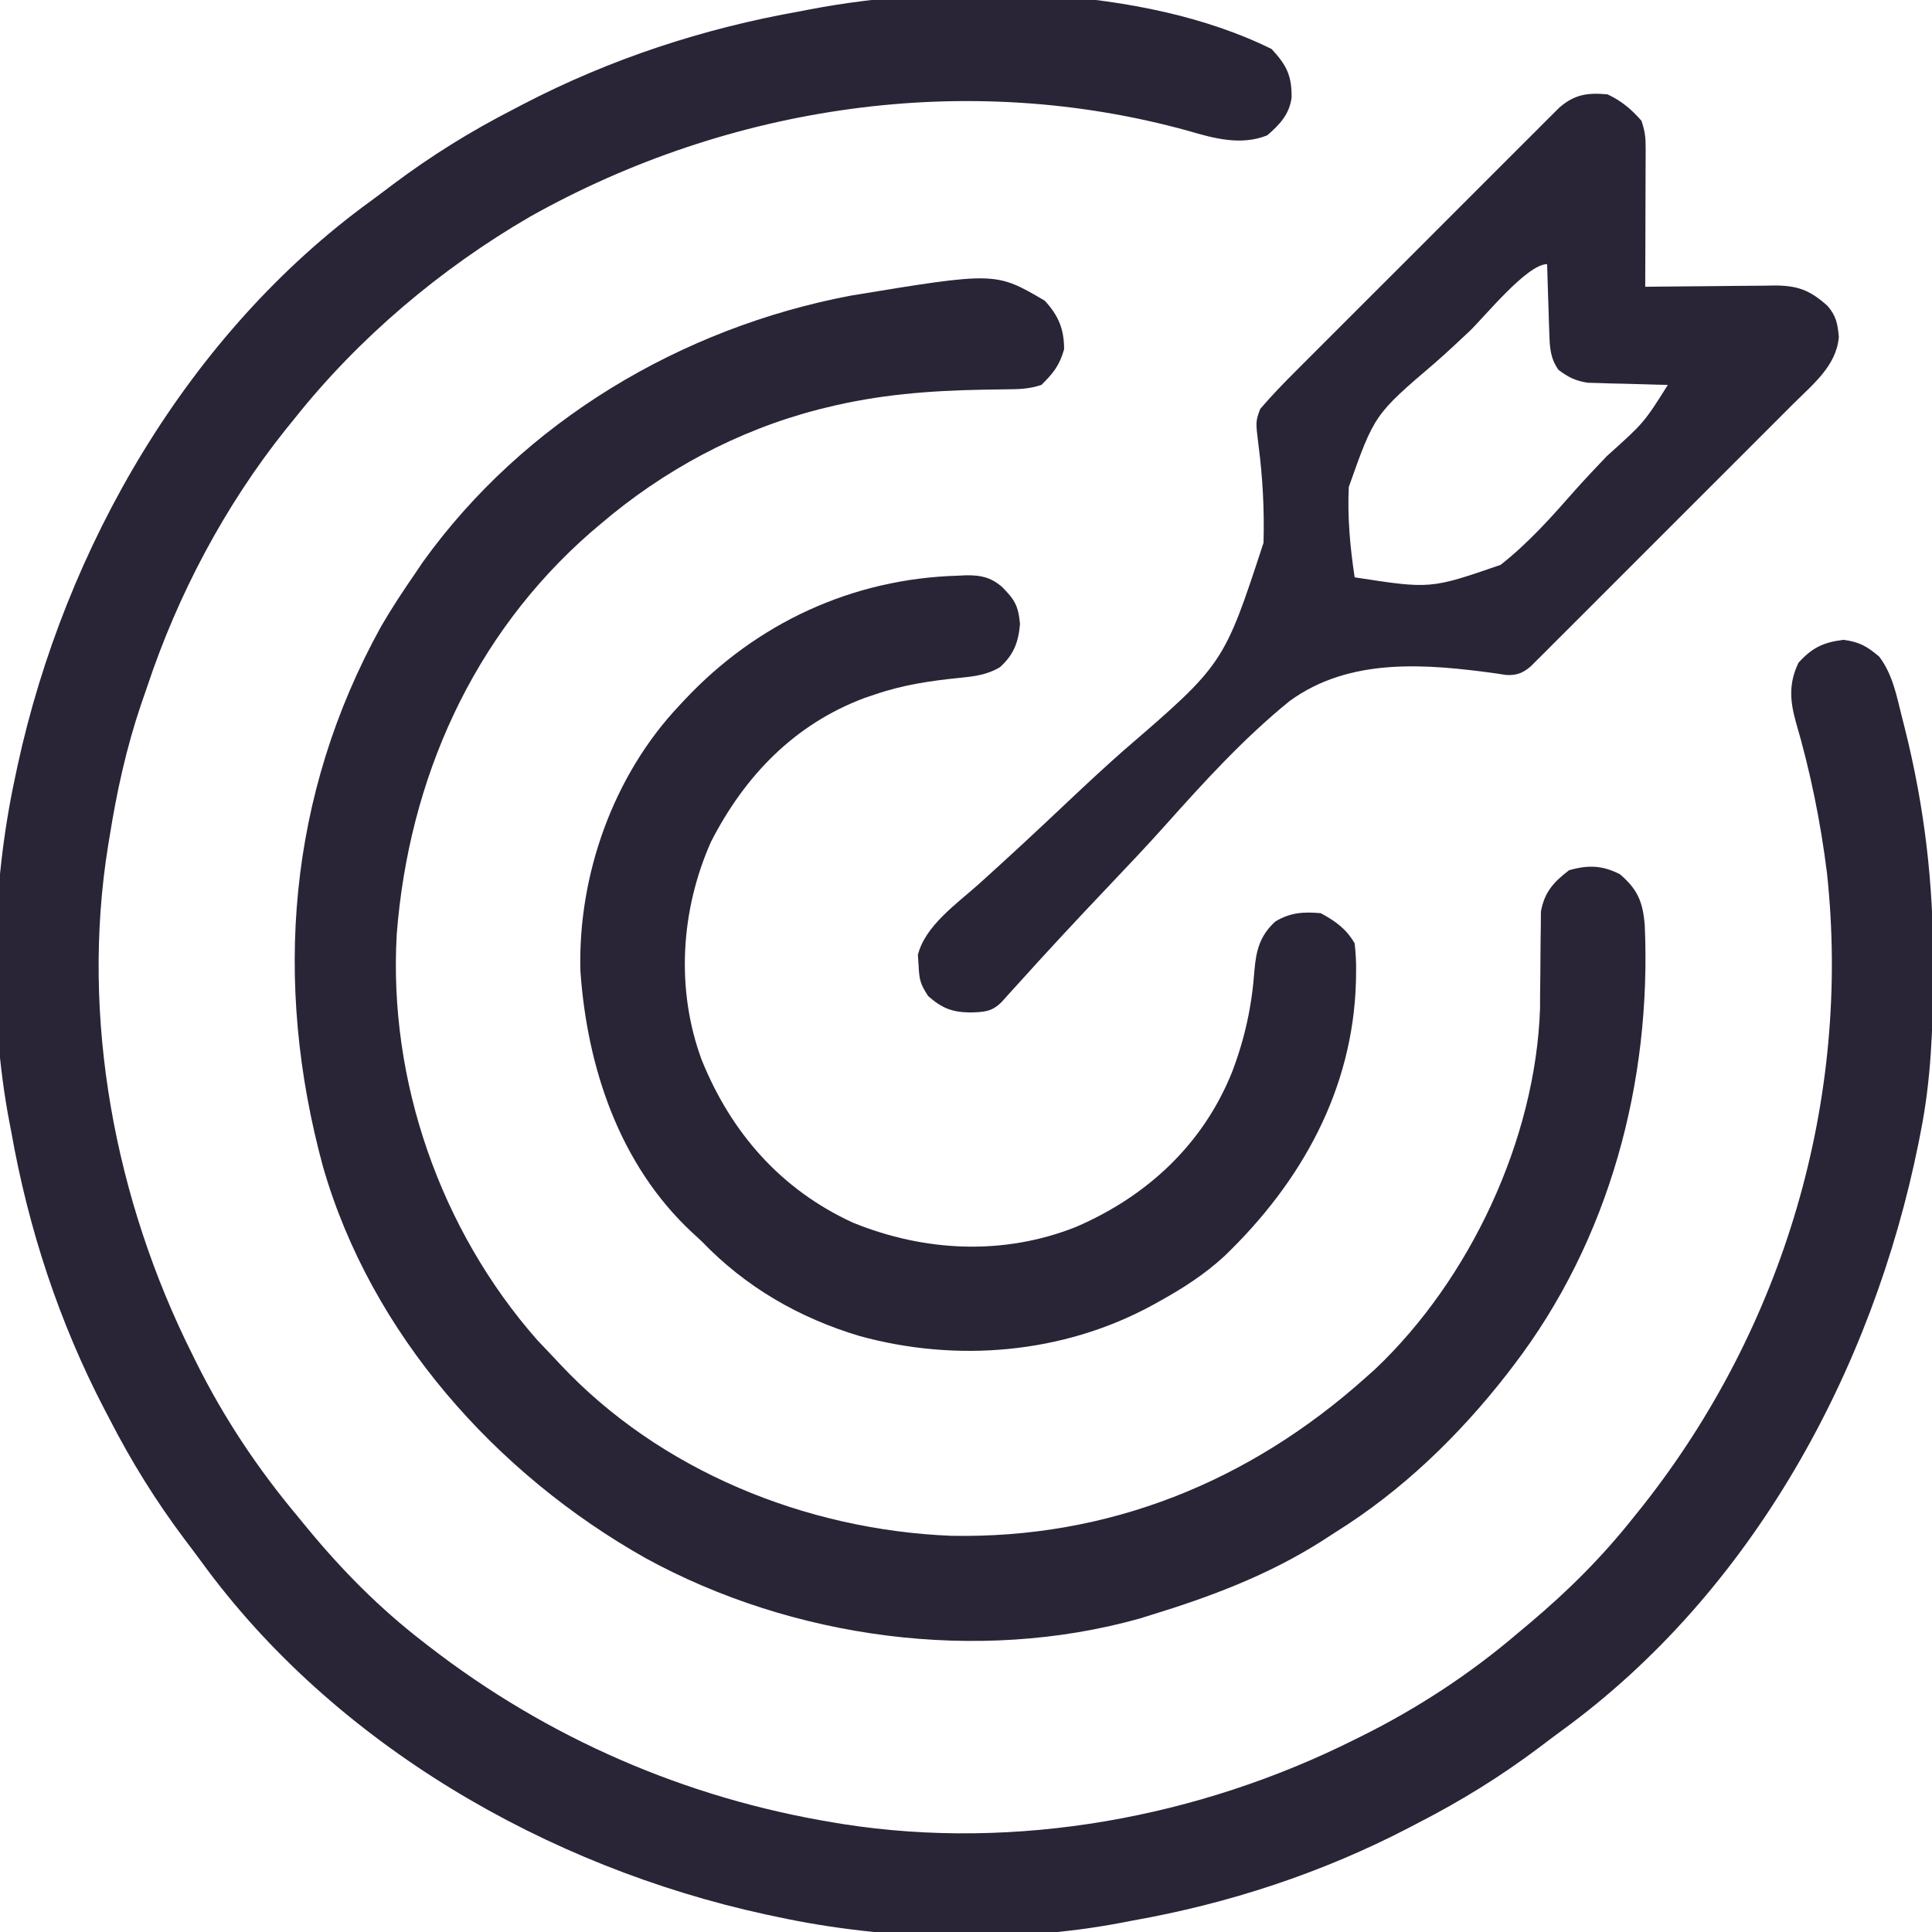<svg xmlns="http://www.w3.org/2000/svg" width="512" height="512"><path d="M0 0 C3.945 4.256 5.367 7.028 5.281 12.902 C4.688 17.331 2.089 20.066 -1.188 22.875 C-8.079 25.632 -15.206 23.708 -22.062 21.688 C-80.647 5.472 -143.641 14.789 -196.429 44.361 C-220.161 58.121 -241.955 76.533 -259 98 C-259.795 98.978 -260.591 99.957 -261.41 100.965 C-277.488 121.17 -289.865 144.543 -298 169 C-298.539 170.557 -299.078 172.115 -299.617 173.672 C-303.54 185.261 -306.088 196.925 -308 209 C-308.119 209.713 -308.237 210.427 -308.359 211.162 C-315.692 256.774 -306.542 304.991 -286 346 C-285.668 346.672 -285.335 347.345 -284.993 348.038 C-277.623 362.857 -268.632 376.313 -258 389 C-257.149 390.036 -256.299 391.073 -255.449 392.109 C-246.282 403.209 -236.425 413.181 -225 422 C-224.465 422.417 -223.929 422.834 -223.377 423.264 C-191.906 447.637 -155.269 463.546 -116 470 C-115.219 470.13 -114.438 470.26 -113.633 470.394 C-67.696 477.586 -19.319 468.699 22 448 C22.895 447.558 22.895 447.558 23.809 447.107 C38.545 439.785 52.476 430.679 65 420 C66.143 419.041 67.286 418.083 68.43 417.125 C78.686 408.483 87.663 399.546 96 389 C96.794 388.011 97.588 387.023 98.406 386.004 C135.704 338.732 153.61 278.455 147.178 218.444 C145.487 204.835 142.744 191.324 138.871 178.164 C137.316 172.515 137.056 167.961 139.625 162.625 C143.218 158.654 146.2 157.225 151.5 156.562 C155.736 157.092 157.747 158.265 161 161 C164.553 165.702 165.596 171.258 167 176.875 C167.262 177.907 167.524 178.939 167.794 180.003 C173.034 200.893 175.401 221.183 175.312 242.688 C175.31 244.067 175.31 244.067 175.307 245.474 C175.26 259.503 174.748 273.203 172 287 C171.823 287.905 171.646 288.81 171.464 289.742 C159.356 350.062 127.328 408.938 76.841 445.655 C74.799 447.147 72.785 448.672 70.77 450.199 C60.647 457.785 50.248 464.228 39 470 C37.739 470.661 37.739 470.661 36.453 471.335 C13.347 483.359 -11.365 491.471 -37 496 C-37.827 496.161 -38.654 496.322 -39.506 496.487 C-68.736 502.073 -101.97 501.257 -131 495 C-132.013 494.786 -133.026 494.571 -134.07 494.351 C-191.907 481.777 -248.433 449.273 -283.655 400.841 C-285.147 398.799 -286.672 396.785 -288.199 394.77 C-295.785 384.647 -302.228 374.248 -308 363 C-308.441 362.159 -308.881 361.319 -309.335 360.453 C-321.359 337.347 -329.471 312.635 -334 287 C-334.161 286.173 -334.322 285.346 -334.487 284.494 C-340.073 255.264 -339.257 222.03 -333 193 C-332.786 191.987 -332.571 190.974 -332.351 189.93 C-319.777 132.093 -287.273 75.567 -238.841 40.345 C-236.799 38.853 -234.785 37.328 -232.77 35.801 C-222.647 28.215 -212.248 21.772 -201 16 C-200.159 15.559 -199.319 15.119 -198.453 14.665 C-175.347 2.641 -150.635 -5.471 -125 -10 C-124.173 -10.161 -123.346 -10.322 -122.494 -10.487 C-85.444 -17.567 -34.354 -17.042 0 0 Z " fill="#2A2437" transform="translate(337,13)"></path><path d="M0 0 C3.628 3.948 5.125 7.505 5.125 12.875 C3.859 17.228 2.32 19.118 -0.875 22.312 C-4.243 23.435 -6.844 23.455 -10.395 23.488 C-11.73 23.508 -13.065 23.529 -14.4 23.552 C-15.1 23.563 -15.8 23.574 -16.521 23.586 C-30.622 23.842 -44.132 24.904 -57.875 28.312 C-58.584 28.488 -59.294 28.663 -60.024 28.843 C-81.449 34.371 -101.113 44.969 -117.875 59.312 C-119.087 60.341 -119.087 60.341 -120.324 61.391 C-151.609 88.697 -168.535 126.82 -171.733 167.858 C-173.98 206.73 -160.162 246.262 -134.5 275.438 C-132.969 277.073 -131.427 278.697 -129.875 280.312 C-129.435 280.784 -128.994 281.255 -128.541 281.741 C-102.025 310.092 -63.335 325.734 -24.875 327.312 C16.896 328.149 54.236 312.996 85.125 285.312 C86.31 284.255 86.31 284.255 87.52 283.176 C112.68 259.375 130.08 222.237 131.251 187.584 C131.258 185.622 131.258 185.622 131.266 183.621 C131.284 182.167 131.304 180.714 131.324 179.26 C131.353 176.999 131.375 174.74 131.375 172.48 C131.379 170.276 131.413 168.074 131.453 165.871 C131.467 163.911 131.467 163.911 131.481 161.912 C132.392 156.817 134.788 154.086 138.938 150.938 C144.058 149.475 147.779 149.627 152.438 152 C157.109 156.019 158.511 159.317 159 165.496 C160.844 207.034 149.62 249.063 124.125 282.312 C123.57 283.039 123.015 283.766 122.443 284.515 C109.751 300.792 94.651 315.382 77.125 326.312 C75.851 327.135 74.578 327.958 73.305 328.781 C59.226 337.707 44.009 343.45 28.125 348.312 C27.136 348.621 26.148 348.929 25.129 349.246 C-17.817 361.276 -66.91 354.555 -105.782 333.239 C-145.441 310.91 -178.554 273.778 -191.285 229.482 C-204.582 180.565 -200.604 130.989 -175.875 86.312 C-173.088 81.498 -170.036 76.887 -166.875 72.312 C-166.22 71.338 -165.565 70.363 -164.891 69.359 C-138.068 31.964 -96.349 7.192 -51.441 -1.34 C-13.042 -7.655 -13.042 -7.655 0 0 Z " fill="#2A2437" transform="translate(276.875,79.688)"></path><path d="M0 0 C3.669 1.706 6.341 3.961 9 7 C9.91 9.731 10.122 11.299 10.114 14.104 C10.113 14.925 10.113 15.745 10.113 16.591 C10.108 17.472 10.103 18.354 10.098 19.262 C10.096 20.62 10.096 20.62 10.093 22.007 C10.088 24.9 10.075 27.794 10.062 30.688 C10.057 32.649 10.053 34.611 10.049 36.572 C10.038 41.382 10.021 46.191 10 51 C11.216 50.984 12.432 50.969 13.684 50.952 C18.204 50.898 22.723 50.864 27.242 50.835 C29.197 50.82 31.151 50.8 33.106 50.774 C35.918 50.737 38.73 50.72 41.543 50.707 C42.414 50.692 43.285 50.676 44.182 50.66 C50.344 50.658 53.581 51.849 58.25 56 C60.631 58.722 60.975 60.733 61.312 64.312 C60.669 71.907 54.495 76.792 49.342 81.917 C48.575 82.687 47.809 83.457 47.019 84.25 C44.496 86.782 41.965 89.307 39.434 91.832 C37.675 93.592 35.917 95.352 34.159 97.113 C30.479 100.795 26.796 104.474 23.111 108.15 C19.322 111.929 15.538 115.713 11.759 119.502 C7.194 124.078 2.625 128.649 -1.949 133.216 C-3.692 134.958 -5.434 136.702 -7.175 138.447 C-9.602 140.88 -12.036 143.305 -14.471 145.73 C-15.193 146.455 -15.914 147.181 -16.658 147.929 C-17.321 148.586 -17.984 149.244 -18.667 149.921 C-19.242 150.495 -19.816 151.069 -20.408 151.66 C-22.49 153.413 -24.218 154.054 -26.946 153.866 C-27.687 153.75 -28.429 153.634 -29.193 153.515 C-47.925 150.911 -68.291 149.117 -84.278 160.815 C-96.357 170.622 -106.896 182.18 -117.236 193.764 C-122.013 199.104 -126.936 204.301 -131.874 209.493 C-140.292 218.347 -148.61 227.285 -156.785 236.366 C-157.448 237.098 -158.11 237.829 -158.793 238.584 C-159.368 239.223 -159.943 239.862 -160.535 240.521 C-163.111 243.121 -165.203 243.21 -168.75 243.312 C-173.597 243.27 -176.278 242.257 -180 239 C-182.131 235.803 -182.399 234.55 -182.562 230.812 C-182.626 229.911 -182.689 229.01 -182.754 228.082 C-180.877 220.408 -172.498 214.532 -166.786 209.45 C-158.686 202.156 -150.709 194.743 -142.794 187.25 C-138.021 182.742 -133.215 178.29 -128.298 173.939 C-101.689 151.01 -101.689 151.01 -91.157 118.859 C-90.909 110.253 -91.356 101.627 -92.469 93.089 C-93.265 86.717 -93.265 86.717 -92.027 83.367 C-88.992 79.822 -85.779 76.502 -82.471 73.212 C-81.706 72.444 -80.942 71.676 -80.154 70.885 C-77.63 68.352 -75.098 65.826 -72.566 63.301 C-70.809 61.542 -69.051 59.783 -67.294 58.023 C-63.142 53.867 -58.984 49.717 -54.825 45.568 C-51.509 42.259 -48.198 38.945 -44.889 35.629 C-40.326 31.054 -35.758 26.483 -31.185 21.917 C-29.442 20.176 -27.701 18.433 -25.962 16.689 C-23.532 14.254 -21.096 11.826 -18.658 9.4 C-17.939 8.676 -17.219 7.952 -16.478 7.207 C-15.812 6.546 -15.146 5.886 -14.46 5.206 C-13.885 4.632 -13.31 4.058 -12.718 3.466 C-8.653 -0.003 -5.311 -0.466 0 0 Z M-36.64 62.848 C-39.616 65.665 -42.614 68.443 -45.693 71.148 C-61.755 84.865 -61.755 84.865 -68.558 104.055 C-68.939 112.088 -68.208 120.062 -67 128 C-46.914 131.103 -46.914 131.103 -28.344 124.701 C-20.965 118.929 -14.719 111.896 -8.556 104.88 C-5.824 101.812 -2.988 98.843 -0.162 95.861 C9.666 87.047 9.666 87.047 16 77 C14.949 76.978 14.949 76.978 13.876 76.956 C10.688 76.881 7.5 76.785 4.312 76.688 C3.21 76.665 2.107 76.642 0.971 76.619 C-0.096 76.584 -1.163 76.548 -2.262 76.512 C-3.731 76.472 -3.731 76.472 -5.229 76.432 C-8.496 75.923 -10.371 74.993 -13 73 C-15.174 69.9 -15.295 67.087 -15.414 63.359 C-15.472 61.754 -15.472 61.754 -15.531 60.117 C-15.562 59.006 -15.593 57.895 -15.625 56.75 C-15.683 55.06 -15.683 55.06 -15.742 53.336 C-15.836 50.557 -15.922 47.779 -16 45 C-21.356 45 -32.656 59.072 -36.64 62.848 Z " fill="#2A2437" transform="translate(426,25)"></path><path d="M0 0 C0.714 -0.035 1.428 -0.069 2.164 -0.105 C6.096 -0.136 8.548 0.396 11.547 2.848 C15.031 6.348 15.983 7.899 16.438 12.812 C16.019 17.665 14.768 20.948 11.125 24.25 C7.647 26.315 4.345 26.68 0.376 27.083 C-7.283 27.863 -14.563 28.927 -21.875 31.438 C-22.813 31.752 -23.752 32.067 -24.719 32.391 C-43.366 39.359 -56.52 53.073 -65.453 70.52 C-73.519 88.667 -74.839 109.73 -67.875 128.438 C-60.064 147.681 -46.92 162.677 -27.875 171.438 C-8.884 179.187 12.016 180.228 31.256 172.592 C50.066 164.486 64.937 150.745 72.645 131.519 C76.026 122.638 77.874 114.113 78.562 104.625 C79.004 99.286 80.035 95.332 84.125 91.625 C88.14 89.241 91.534 89.048 96.125 89.438 C100.018 91.534 102.911 93.599 105.125 97.438 C105.426 100.121 105.552 102.511 105.5 105.188 C105.49 105.938 105.48 106.689 105.469 107.463 C104.693 136.189 91.024 160.696 70.609 180.324 C65.302 185.213 59.429 188.968 53.125 192.438 C52.546 192.759 51.966 193.081 51.369 193.413 C27.759 206.214 -0.304 208.578 -26.062 201.5 C-42.113 196.705 -56.311 188.495 -67.875 176.438 C-68.741 175.638 -69.608 174.839 -70.5 174.016 C-89.723 156.082 -98.286 130.373 -100.062 104.73 C-100.737 79.326 -91.34 52.922 -73.875 34.438 C-73.413 33.942 -72.952 33.446 -72.476 32.935 C-53.413 12.589 -27.996 0.783 0 0 Z " fill="#2A2437" transform="translate(253.875,152.562)"></path></svg>